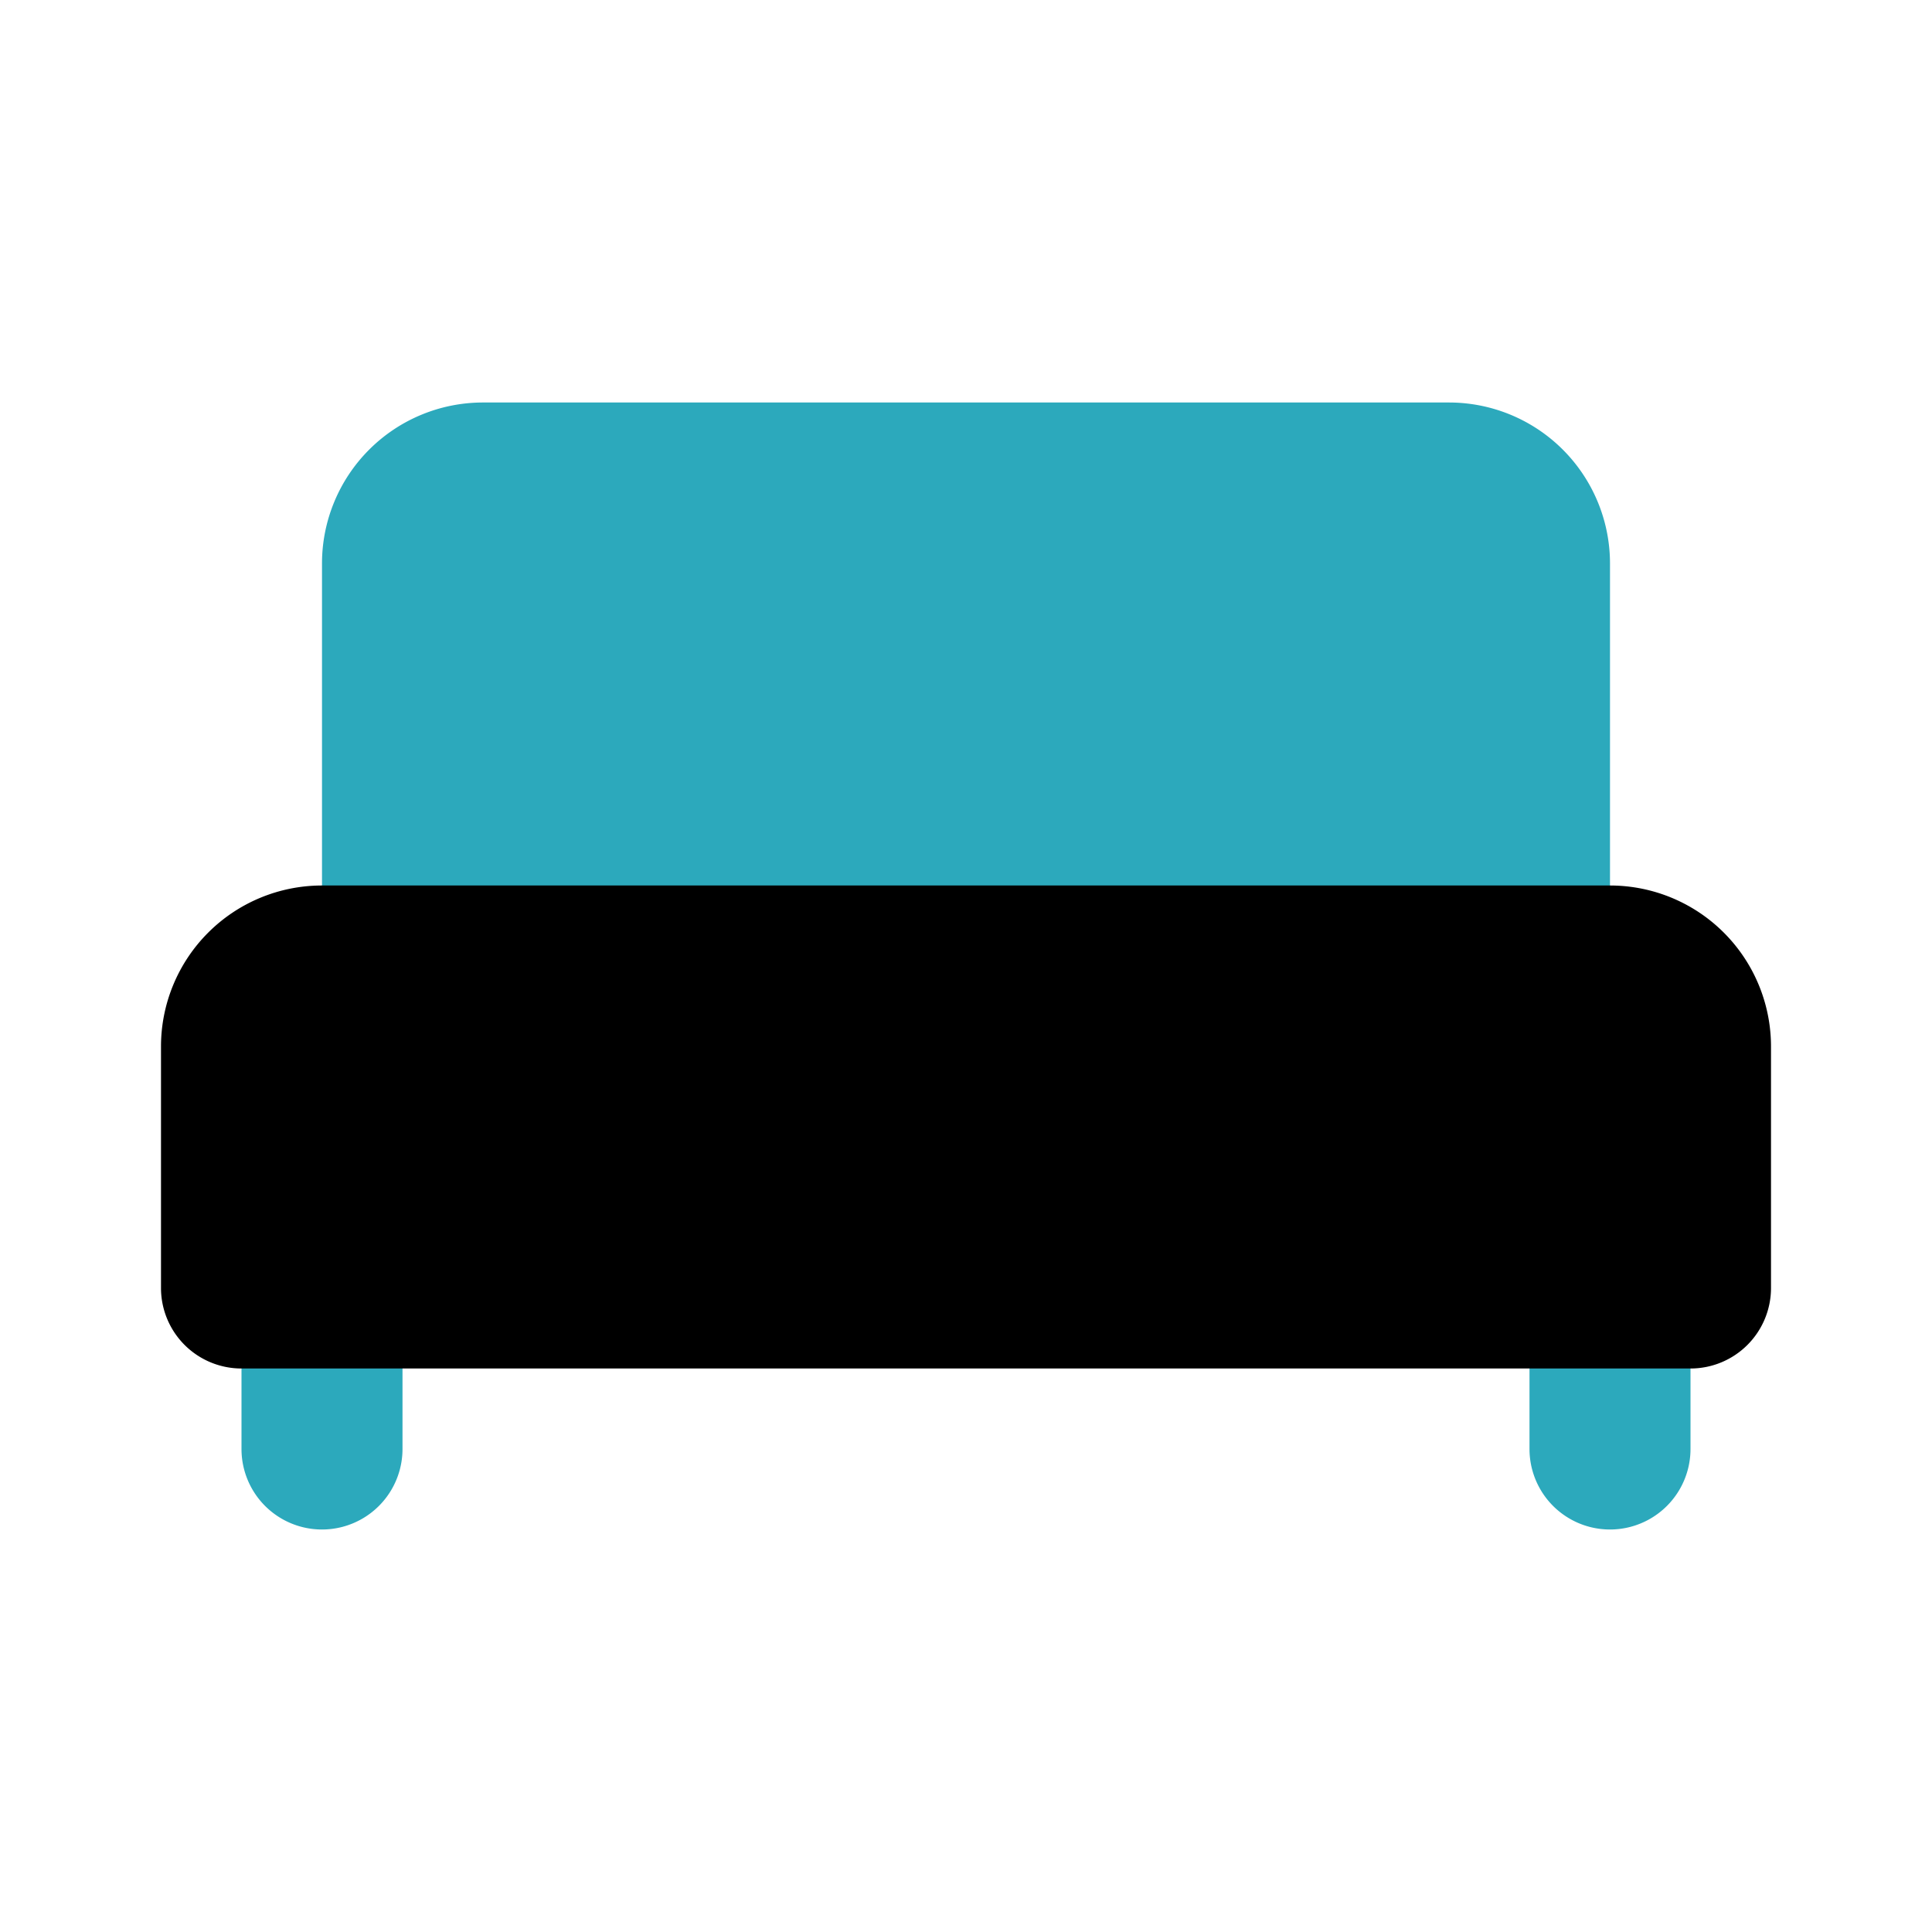 <?xml version="1.0" encoding="utf-8"?>
<svg fill="#000000" width="800px" height="800px" viewBox="0 0 24 24" id="bedroom" data-name="Flat Color" xmlns="http://www.w3.org/2000/svg" class="icon flat-color"><path id="secondary" d="M5,16v2a1,1,0,0,1-2,0V16a1,1,0,0,1,2,0Zm15-1a1,1,0,0,0-1,1v2a1,1,0,0,0,2,0V16A1,1,0,0,0,20,15Zm0-3V7a2,2,0,0,0-2-2H6A2,2,0,0,0,4,7v5a1,1,0,0,0,1,1H19A1,1,0,0,0,20,12Z" style="fill: rgb(44, 169, 188);"></path><path id="primary" d="M20,11H4a2,2,0,0,0-2,2v3a1,1,0,0,0,1,1H21a1,1,0,0,0,1-1V13A2,2,0,0,0,20,11Z" style="fill: rgb(0, 0, 0);"></path></svg>